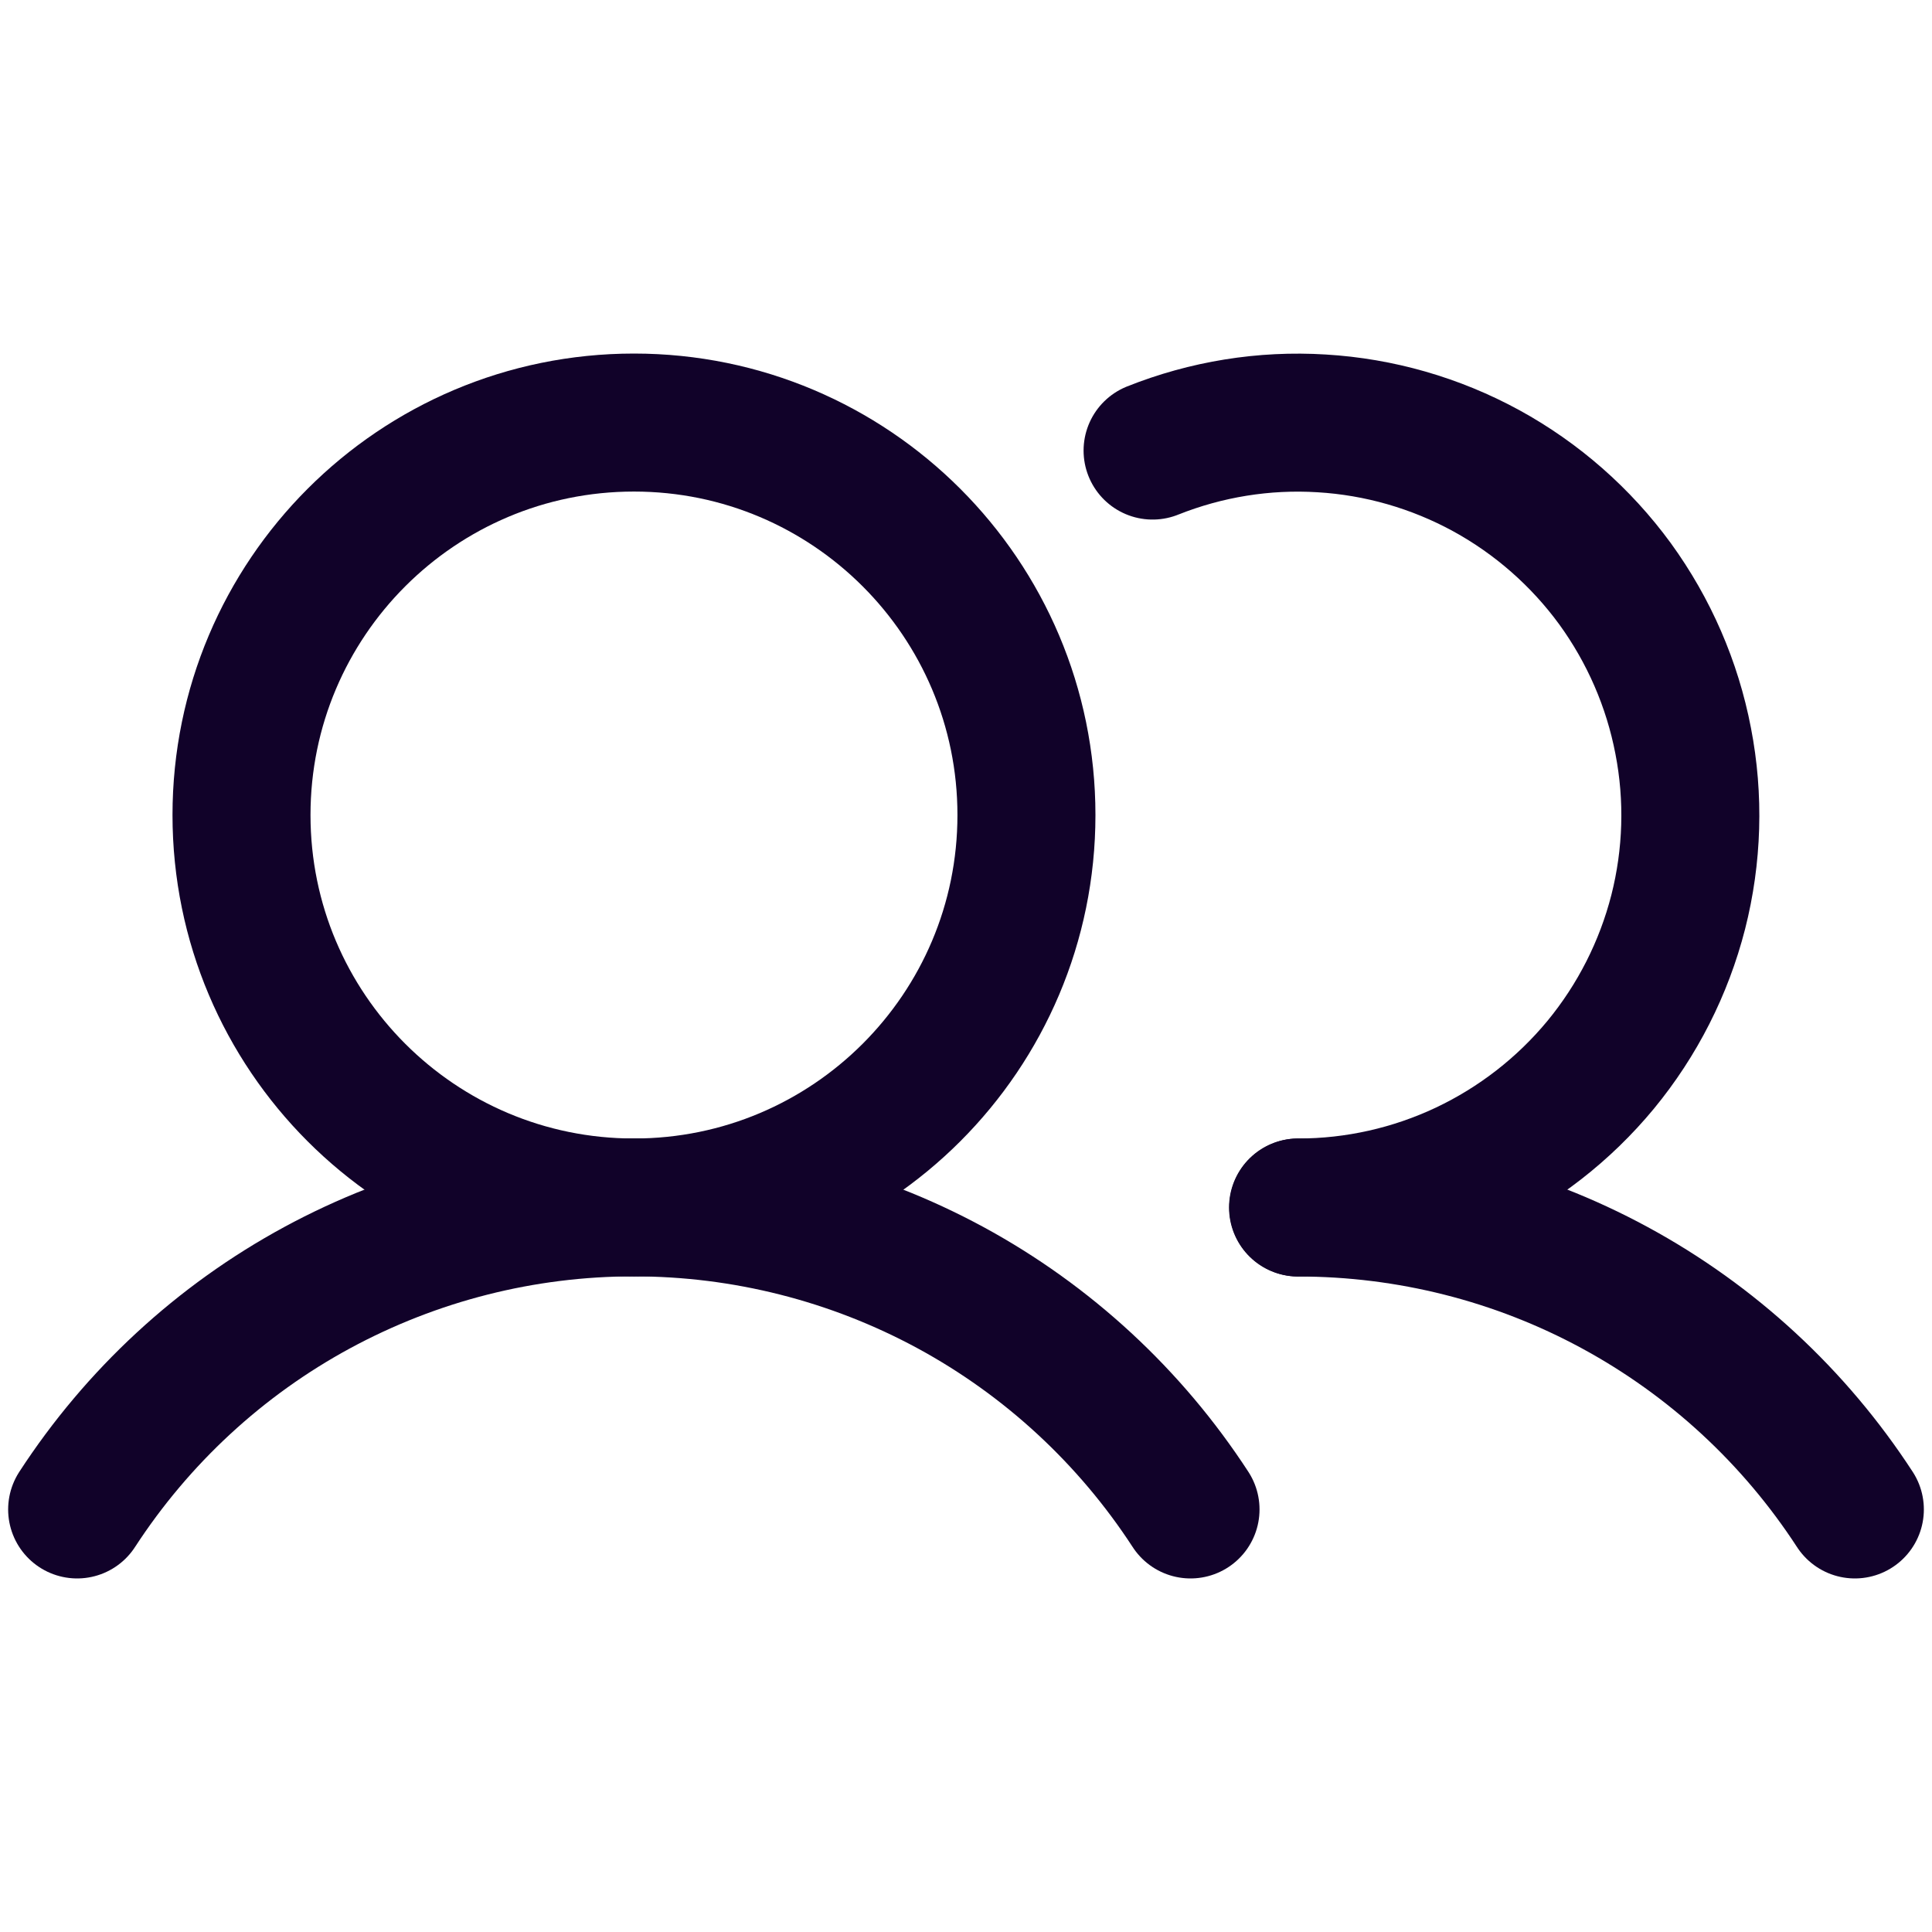 <svg width="14" height="14" viewBox="0 0 14 14" fill="none" xmlns="http://www.w3.org/2000/svg">
<g clip-path="url(#clip0_4001_14499)">
<path d="M0.559 10.938C0.996 10.266 1.593 9.713 2.298 9.331C3.003 8.949 3.791 8.749 4.593 8.749C5.394 8.749 6.183 8.949 6.888 9.331C7.592 9.713 8.19 10.266 8.627 10.938" stroke="#110229" stroke-linecap="round" stroke-linejoin="round"/>
<path d="M9.406 8.75C10.208 8.75 10.997 8.949 11.701 9.331C12.406 9.713 13.004 10.266 13.441 10.938" stroke="#110229" stroke-linecap="round" stroke-linejoin="round"/>
<path d="M4.594 8.75C6.164 8.75 7.438 7.477 7.438 5.906C7.438 4.336 6.164 3.062 4.594 3.062C3.023 3.062 1.75 4.336 1.75 5.906C1.75 7.477 3.023 8.75 4.594 8.75Z" stroke="#110229" stroke-linecap="round" stroke-linejoin="round"/>
<path d="M8.352 3.265C8.741 3.11 9.159 3.042 9.577 3.068C9.995 3.093 10.402 3.21 10.77 3.411C11.137 3.612 11.456 3.892 11.703 4.23C11.949 4.569 12.118 4.957 12.197 5.369C12.277 5.78 12.264 6.204 12.161 6.609C12.057 7.015 11.865 7.393 11.599 7.716C11.332 8.039 10.997 8.299 10.619 8.478C10.24 8.657 9.826 8.75 9.408 8.75" stroke="#110229" stroke-linecap="round" stroke-linejoin="round"/>
</g>
<defs>
<clipPath id="clip0_4001_14499">
<rect width="14" height="14" fill="white"/>
</clipPath>
</defs>
</svg>
